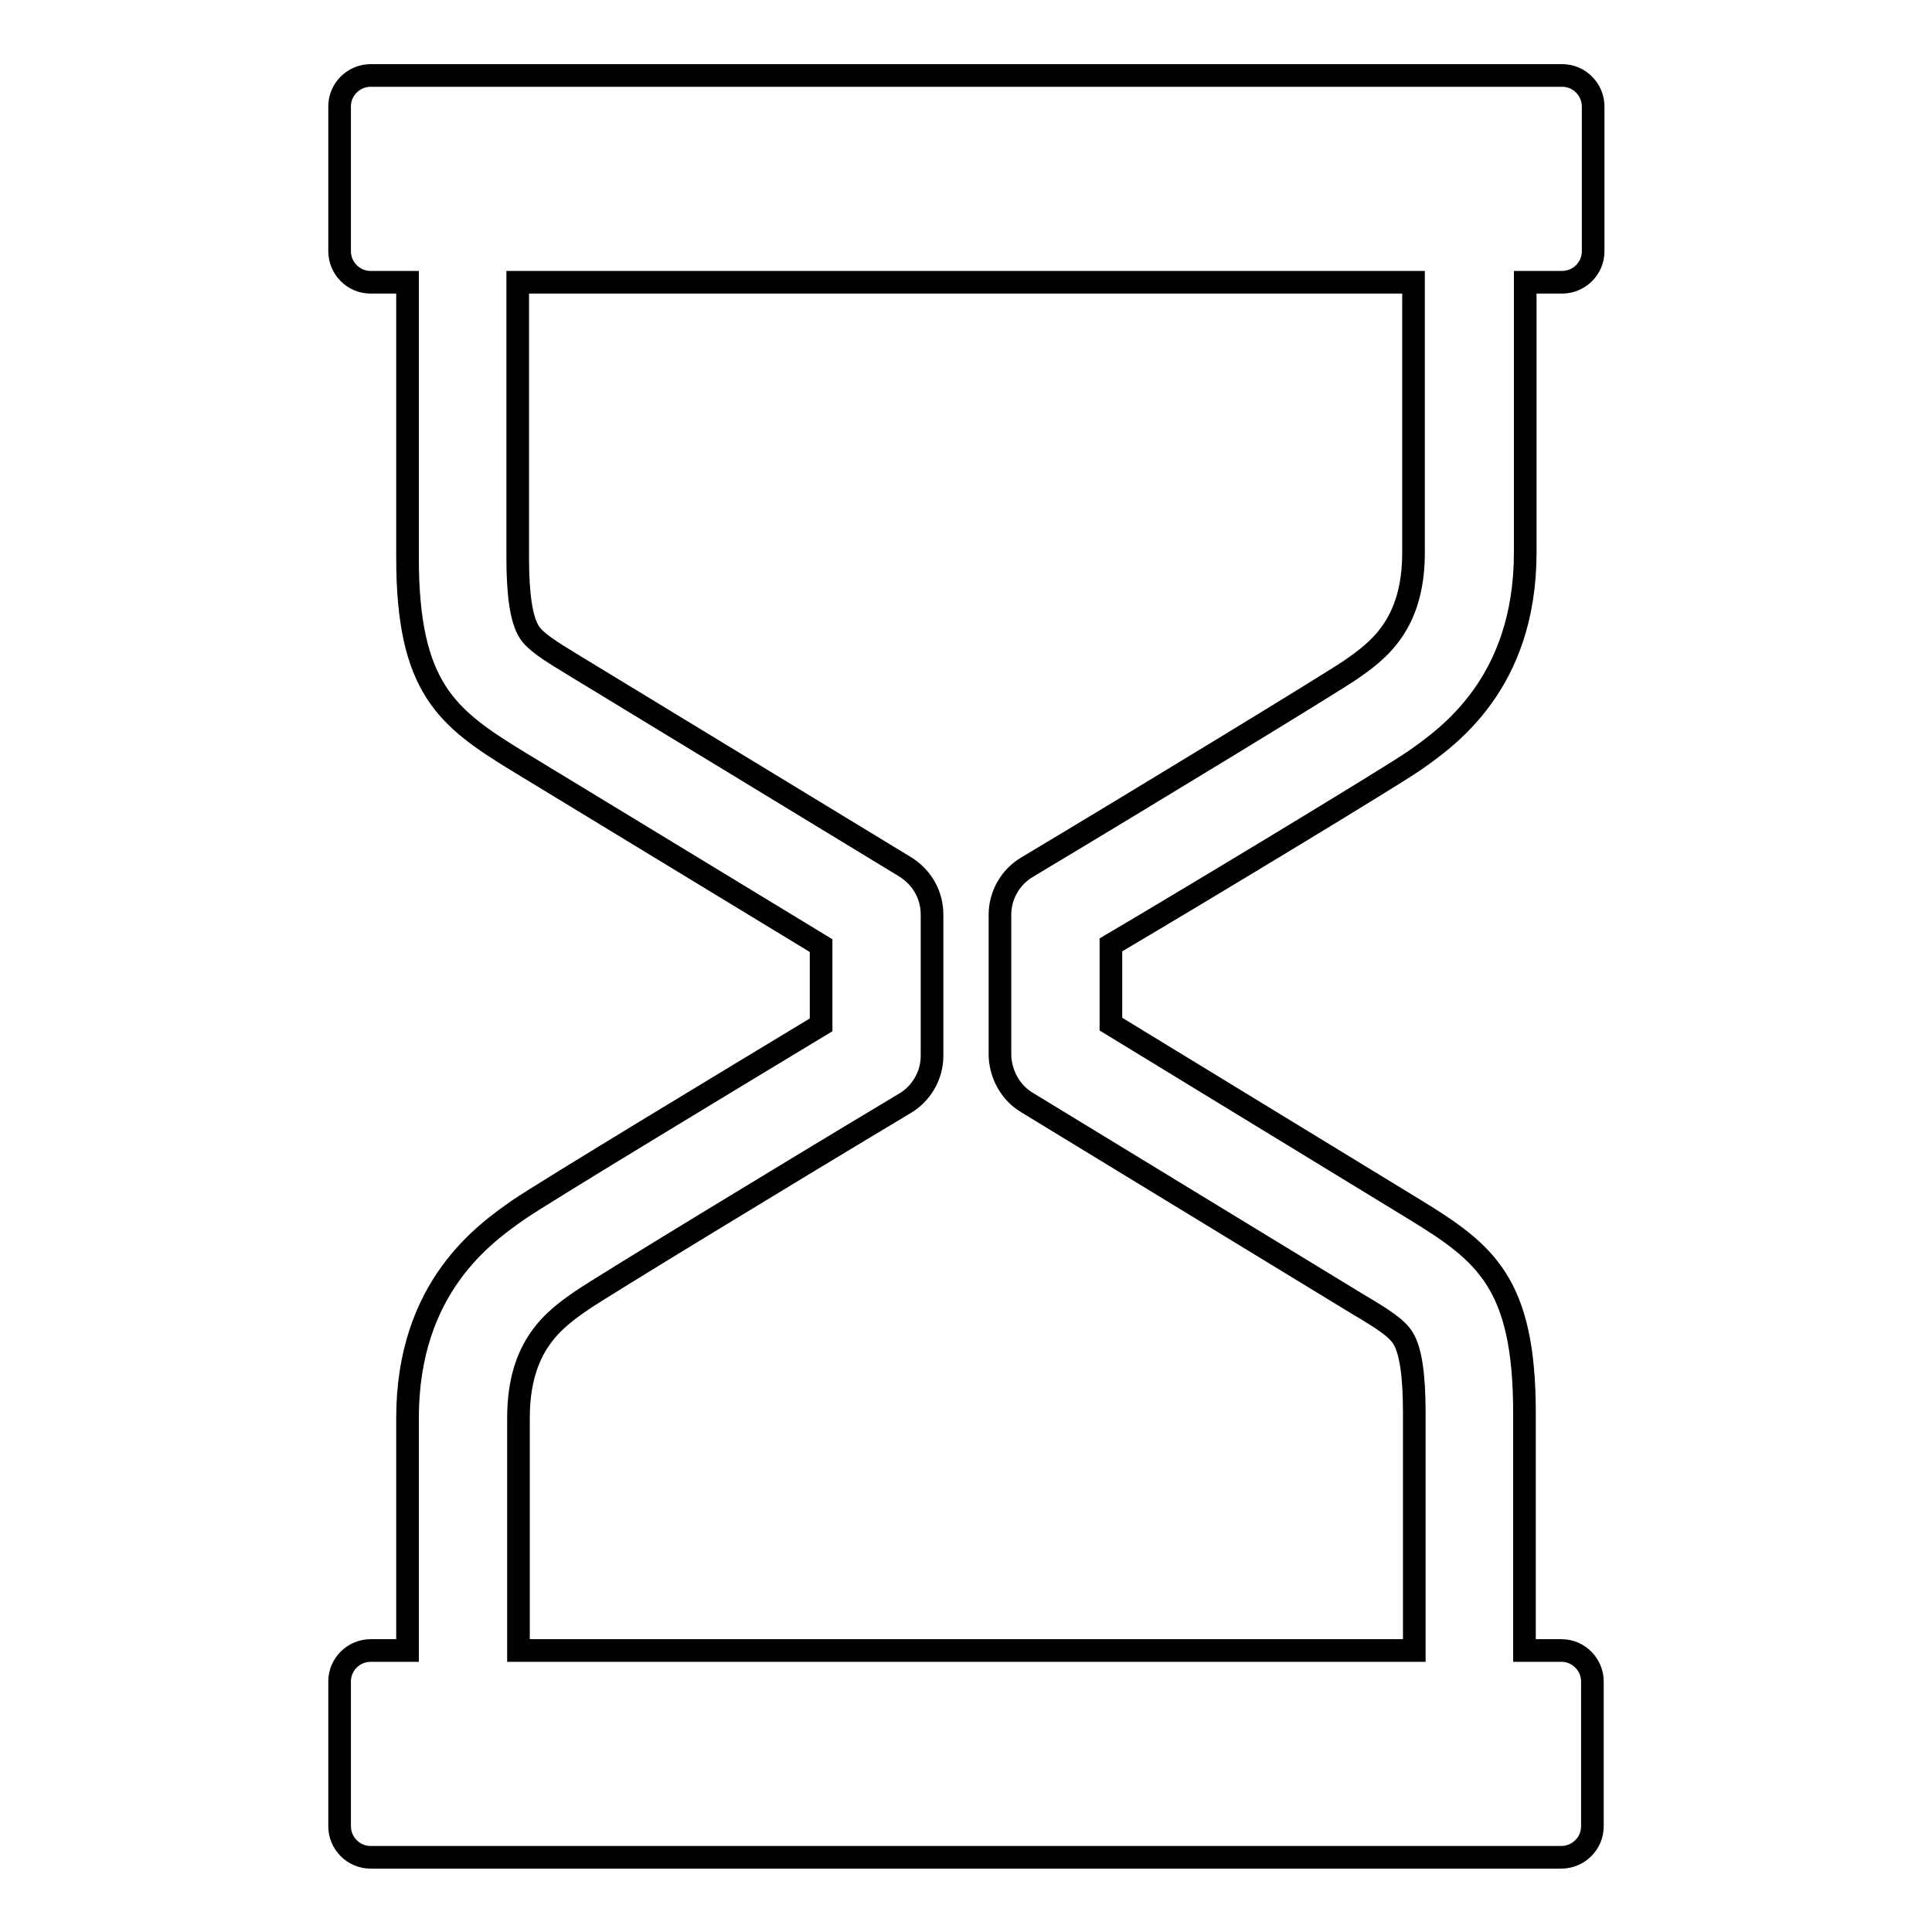 <?xml version="1.0" encoding="utf-8"?>
<!-- Svg Vector Icons : http://www.onlinewebfonts.com/icon -->
<!DOCTYPE svg PUBLIC "-//W3C//DTD SVG 1.1//EN" "http://www.w3.org/Graphics/SVG/1.1/DTD/svg11.dtd">
<svg version="1.1" xmlns="http://www.w3.org/2000/svg" xmlns:xlink="http://www.w3.org/1999/xlink" x="0px" y="0px" viewBox="0 0 256 256" enable-background="new 0 0 256 256" xml:space="preserve">
<g><g><g><g id="Layer_2_33_"><path stroke-width="3" fill-opacity="0" stroke="#000000"  d="M187.4,100.8c4.4-3.1,14.7-10.2,14.7-27.6V37.4h4.9c2.2,0,4.1-1.8,4.1-4.1V14.1c0-2.2-1.8-4.1-4.1-4.1H49.1c-2.2,0-4.1,1.8-4.1,4.1v19.2c0,2.2,1.8,4.1,4.1,4.1H54v36.5c0,17.2,5.2,21.2,14.5,26.9l40.3,24.5v10.5c-10.1,6.1-36.6,22.1-40.1,24.5c-4.4,3.1-14.7,10.2-14.7,27.6v30.8h-4.9c-2.2,0-4.1,1.8-4.1,4.1v19.2c0,2.2,1.8,4.1,4.1,4.1h157.8c2.2,0,4.1-1.8,4.1-4.1v-19.2c0-2.2-1.8-4.1-4.1-4.1H202v-31.5c0-17.2-5.2-21.2-14.5-26.9l-40.3-24.6v-10.5C157.4,119.2,183.9,103.2,187.4,100.8z M136.1,146.1l43.8,26.7c3.4,2,5.2,3.2,6,4.5c1,1.6,1.5,4.8,1.5,9.9v31.5H68.7v-30.8c0-9.7,4.8-13.1,8.4-15.6c2.8-1.9,27.1-16.7,42.8-26.1c2.2-1.3,3.6-3.7,3.6-6.3v-18.7c0-2.6-1.3-4.9-3.5-6.3L76.1,88.2c-3.3-2-5.2-3.2-6-4.5c-1-1.6-1.5-4.8-1.5-9.8V37.4h118.7v35.8c0,9.7-4.8,13.1-8.4,15.6c-2.8,1.9-27.1,16.7-42.8,26.1c-2.2,1.3-3.6,3.7-3.6,6.3v18.7C132.6,142.4,133.9,144.8,136.1,146.1z"/></g></g><g></g><g></g><g></g><g></g><g></g><g></g><g></g><g></g><g></g><g></g><g></g><g></g><g></g><g></g><g></g></g></g>
</svg>